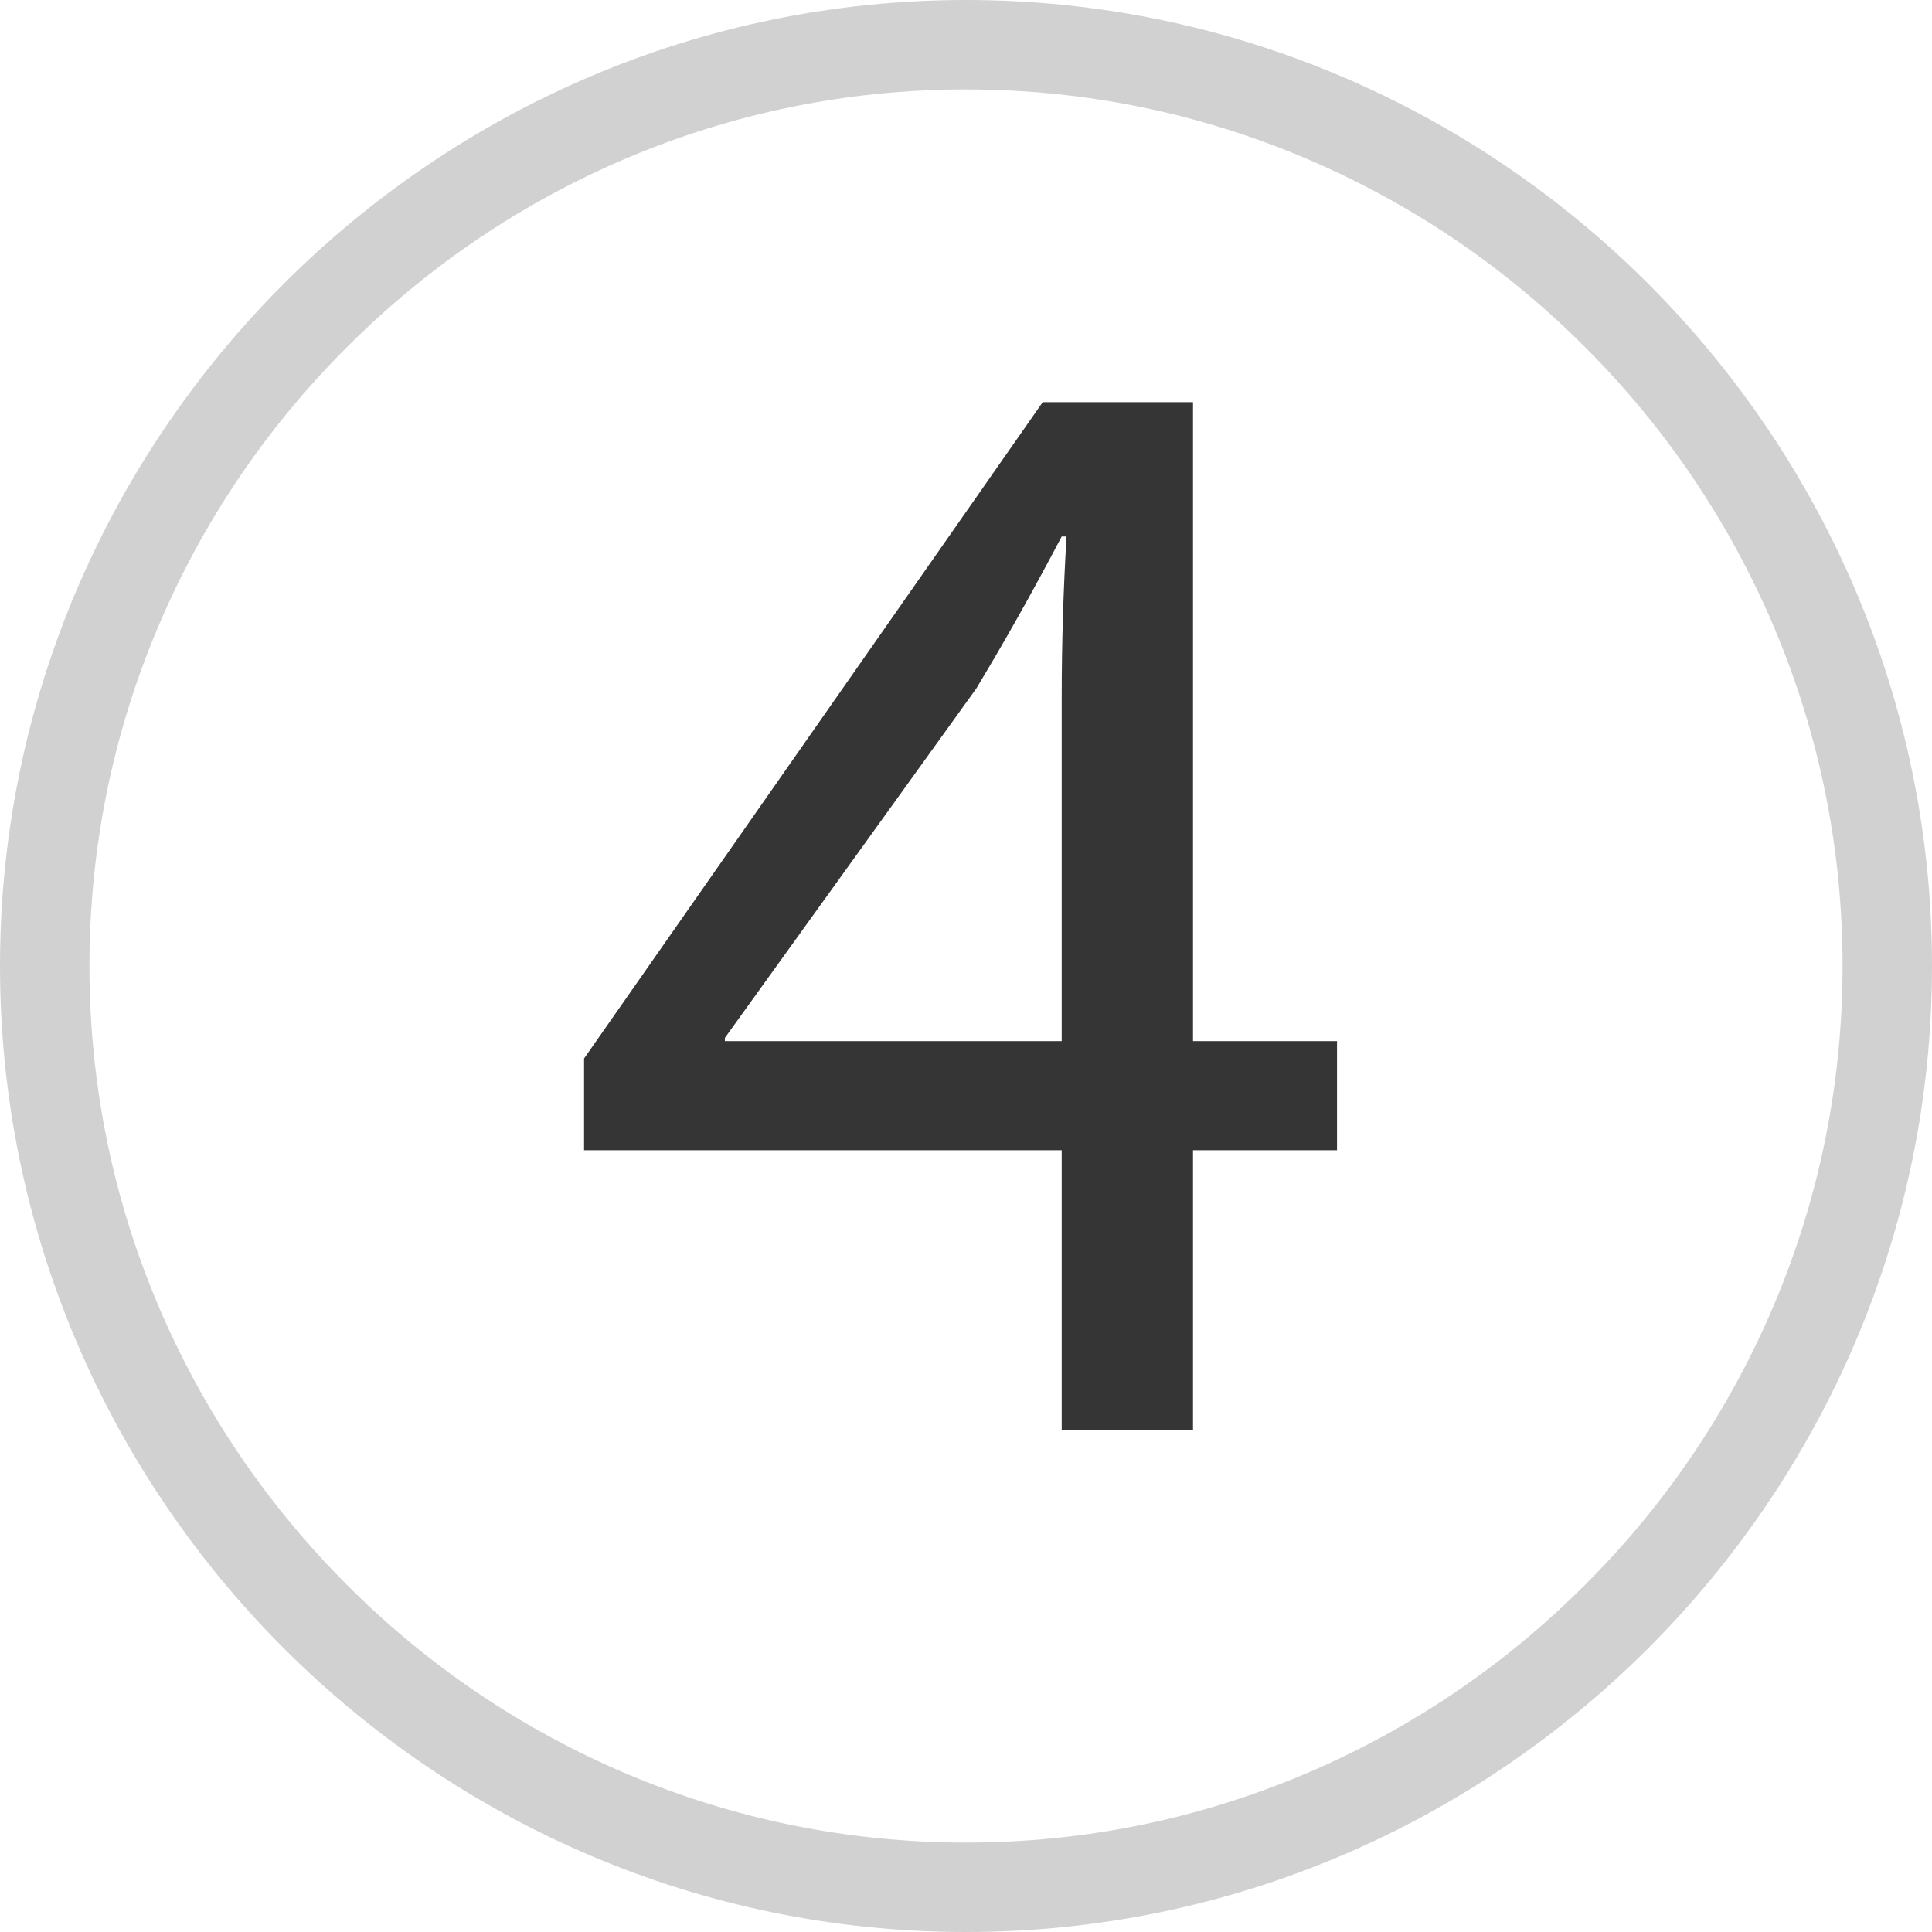 <?xml version="1.0" encoding="utf-8"?>
<!-- Generator: Adobe Illustrator 24.1.2, SVG Export Plug-In . SVG Version: 6.00 Build 0)  -->
<svg version="1.1" id="Layer_1" xmlns="http://www.w3.org/2000/svg" xmlns:xlink="http://www.w3.org/1999/xlink" x="0px" y="0px"
	 viewBox="0 0 1080 1080" style="enable-background:new 0 0 1080 1080;" xml:space="preserve">
<style type="text/css">
	.st0{fill:#353535;}
	.st1{opacity:0.23;}
</style>
<g>
	<path class="st0" d="M593.5,799.5V643h-267v-51.3l256.4-366.9h84V582h80.5v61h-80.5v156.5H593.5z M593.5,582V390.1
		c0-30.1,0.9-60.1,2.7-90.2h-2.7c-17.7,33.6-31.8,58.4-47.7,84.9L405.2,580.2v1.8H593.5z"/>
</g>
<g class="st1">
	<g>
		<path class="st0" d="M540,50c65.8,0,129.8,13,190.1,38.6C788.4,113.4,840.9,148.8,886,194c45.1,45.1,80.6,97.6,105.4,155.9
			C1017,410.2,1030,474.2,1030,540c0,65.8-13,129.8-38.6,190.1C966.6,788.4,931.2,840.9,886,886c-45.1,45.1-97.6,80.6-155.9,105.4
			C669.8,1017,605.8,1030,540,1030c-65.8,0-129.8-13-190.1-38.6C291.6,966.6,239.1,931.2,194,886s-80.6-97.6-105.4-155.9
			C63,669.8,50,605.8,50,540c0-65.8,13-129.8,38.6-190.1C113.4,291.6,148.8,239.1,194,194c45.1-45.1,97.6-80.6,155.9-105.4
			C410.2,63,474.2,50,540,50L540,50 M540,0L540,0C243,0,0,243,0,540v0c0,297,243,540,540,540h0c297,0,540-243,540-540v0
			C1080,243,837,0,540,0L540,0z"/>
	</g>
</g>
</svg>
